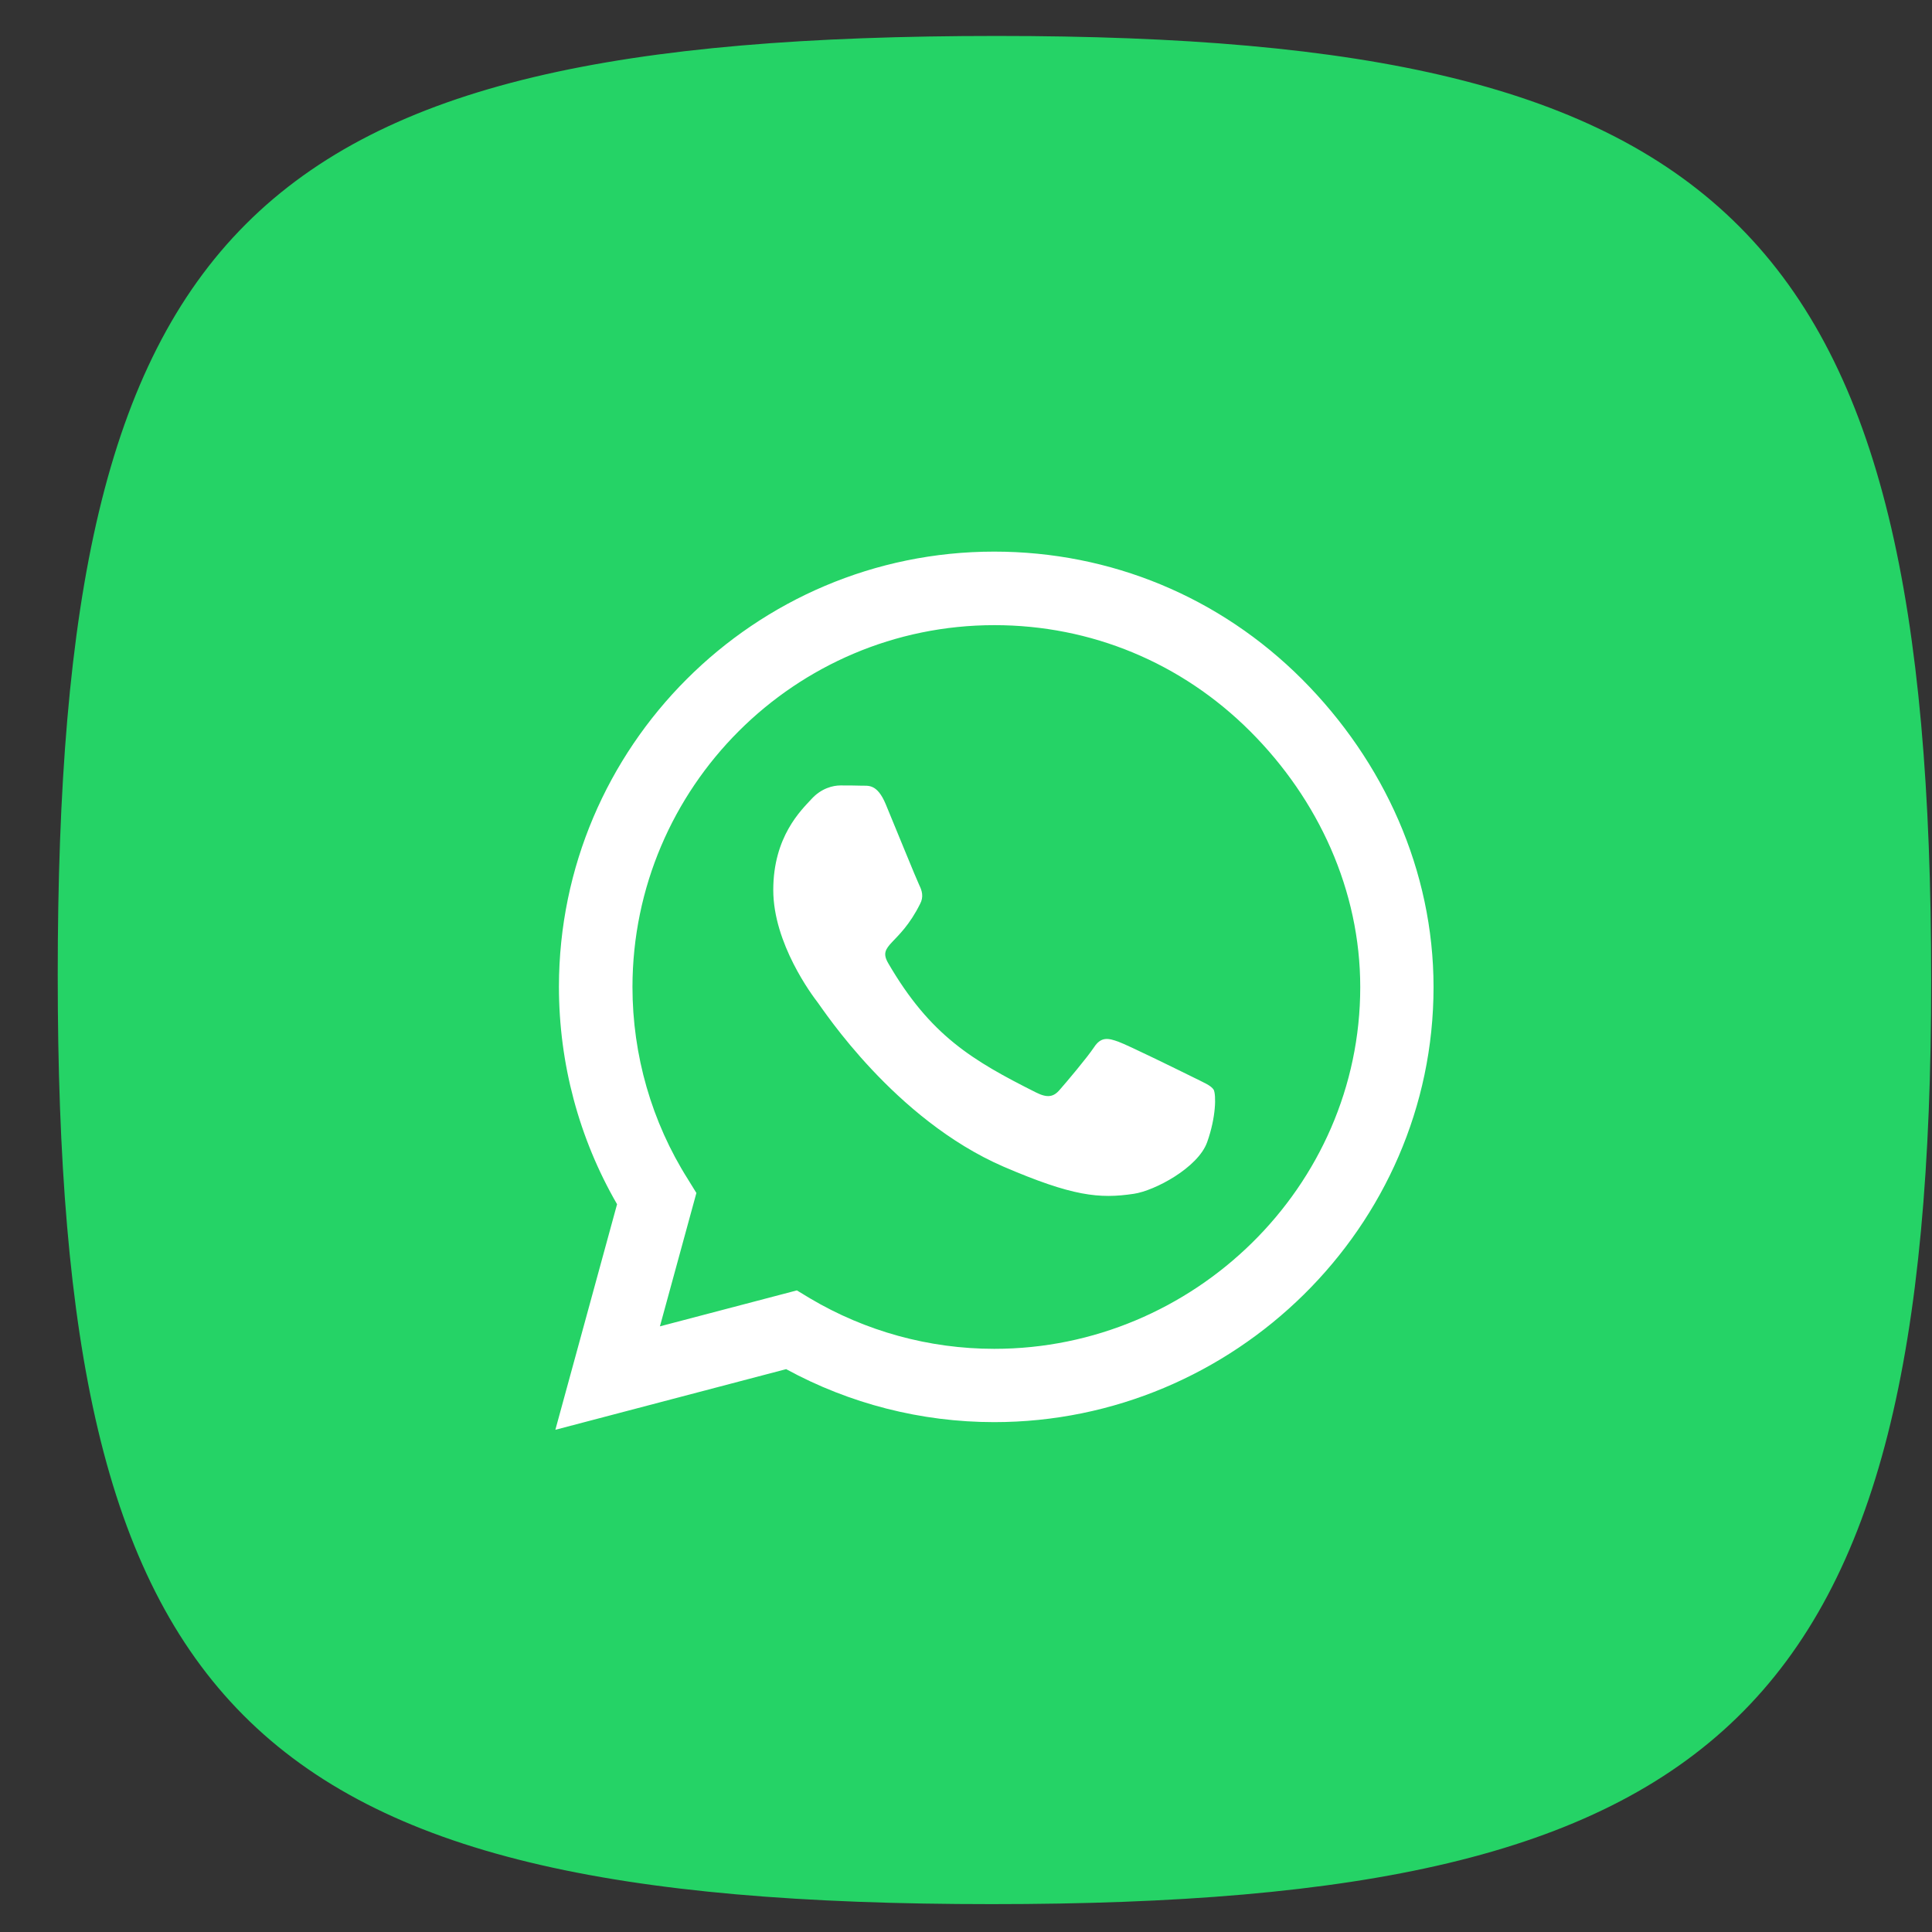 <?xml version="1.0" encoding="UTF-8" standalone="no"?><!DOCTYPE svg PUBLIC "-//W3C//DTD SVG 1.1//EN" "http://www.w3.org/Graphics/SVG/1.1/DTD/svg11.dtd"><svg width="100%" height="100%" viewBox="0 0 33 33" version="1.1" xmlns="http://www.w3.org/2000/svg" xmlns:xlink="http://www.w3.org/1999/xlink" xml:space="preserve" xmlns:serif="http://www.serif.com/" style="fill-rule:evenodd;clip-rule:evenodd;stroke-linejoin:round;stroke-miterlimit:2;"><rect x="0" y="0" width="33" height="33" fill="#333333" stroke="none"/><g id="WhatsApp"><g><path d="M17.03,0.614c12.544,0 15.956,3.311 15.956,16.133c0,12.544 -3.501,15.777 -16.045,15.777c-12.822,0 -15.955,-3.322 -15.955,-15.866c0,-12.822 3.222,-16.044 16.044,-16.044" style="fill:#25d366;"/></g><path d="M16.986,10.678c-3.408,0 -6.178,2.77 -6.183,6.178c0,1.167 0.328,2.307 0.947,3.286l0.145,0.235l-0.623,2.278l2.339,-0.614l0.225,0.136c0.947,0.562 2.034,0.862 3.145,0.862l0.005,0c3.403,0 6.248,-2.77 6.248,-6.178c0,-1.65 -0.712,-3.202 -1.879,-4.369c-1.172,-1.172 -2.719,-1.814 -4.369,-1.814Zm3.633,8.831c-0.155,0.436 -0.896,0.83 -1.252,0.882c-0.591,0.089 -1.05,0.042 -2.227,-0.464c-1.86,-0.807 -3.079,-2.682 -3.173,-2.804c-0.094,-0.121 -0.759,-1.007 -0.759,-1.921c0,-0.914 0.478,-1.364 0.651,-1.552c0.169,-0.187 0.371,-0.234 0.497,-0.234c0.122,0 0.249,0 0.356,0.004c0.113,0.005 0.268,-0.042 0.418,0.319c0.154,0.37 0.525,1.284 0.571,1.378c0.047,0.094 0.08,0.202 0.014,0.324c-0.356,0.712 -0.735,0.684 -0.543,1.012c0.717,1.233 1.434,1.66 2.526,2.208c0.188,0.094 0.296,0.08 0.403,-0.047c0.108,-0.122 0.464,-0.544 0.586,-0.726c0.122,-0.188 0.249,-0.155 0.418,-0.094c0.168,0.061 1.082,0.511 1.27,0.604c0.187,0.094 0.309,0.141 0.356,0.216c0.042,0.089 0.042,0.464 -0.112,0.895Zm-3.638,4.782c-1.247,0 -2.47,-0.314 -3.553,-0.905l-3.942,1.036l1.054,-3.853c-0.651,-1.125 -0.993,-2.405 -0.993,-3.717c0.004,-4.097 3.337,-7.43 7.434,-7.43c1.988,0 3.853,0.773 5.259,2.18c1.402,1.406 2.246,3.271 2.246,5.259c0,4.097 -3.408,7.43 -7.505,7.43Z" style="fill:#fff;fill-rule:nonzero;"/></g></svg>